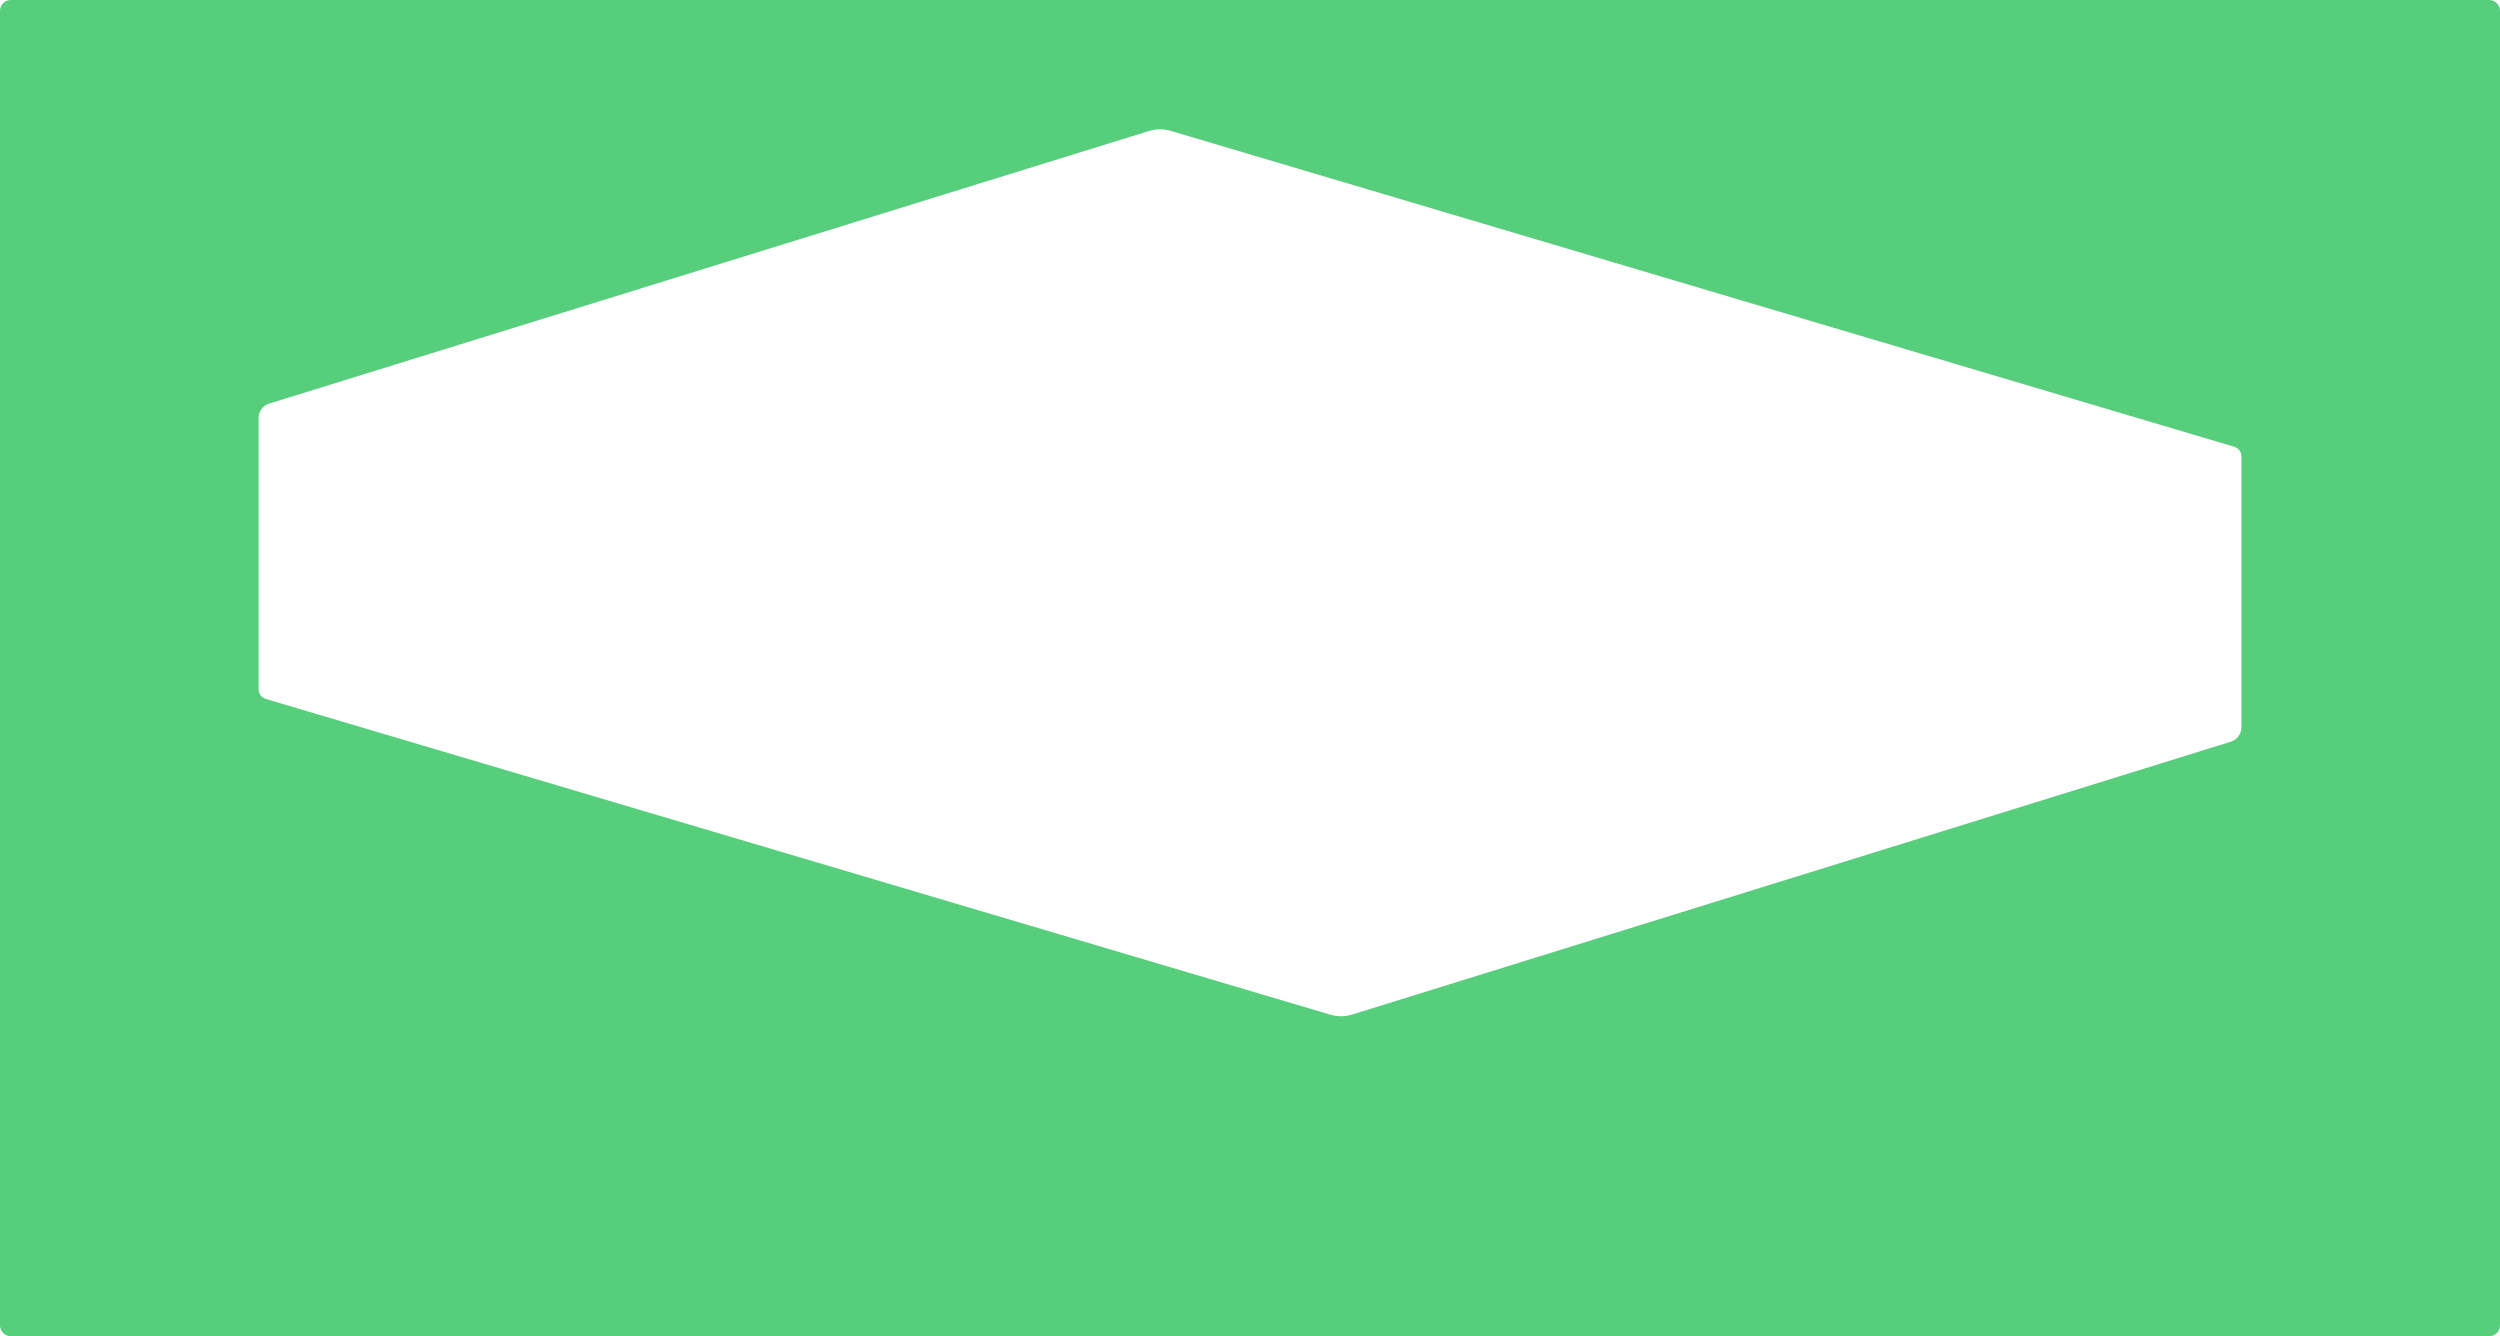 <?xml version="1.0" encoding="UTF-8"?> <svg xmlns="http://www.w3.org/2000/svg" width="1160" height="620" viewBox="0 0 1160 620" fill="none"> <path fill-rule="evenodd" clip-rule="evenodd" d="M5 0C2.239 0 0 2.239 0 5V615C0 617.761 2.239 620 5 620H1155C1157.76 620 1160 617.761 1160 615V5C1160 2.239 1157.76 0 1155 0H5ZM124.878 187.27L533.093 60.783C536.348 59.775 539.828 59.739 543.105 60.681L1036.64 207.284C1038.63 207.858 1040 209.676 1040 211.743V337.541C1040 340.57 1038.02 343.246 1035.13 344.145L627.396 470.74C624.162 471.745 620.705 471.788 617.446 470.866L123.382 324.33C121.381 323.763 120 321.941 120 319.865V193.874C120 190.845 121.976 188.168 124.878 187.27Z" fill="#56CE7C"></path> </svg> 